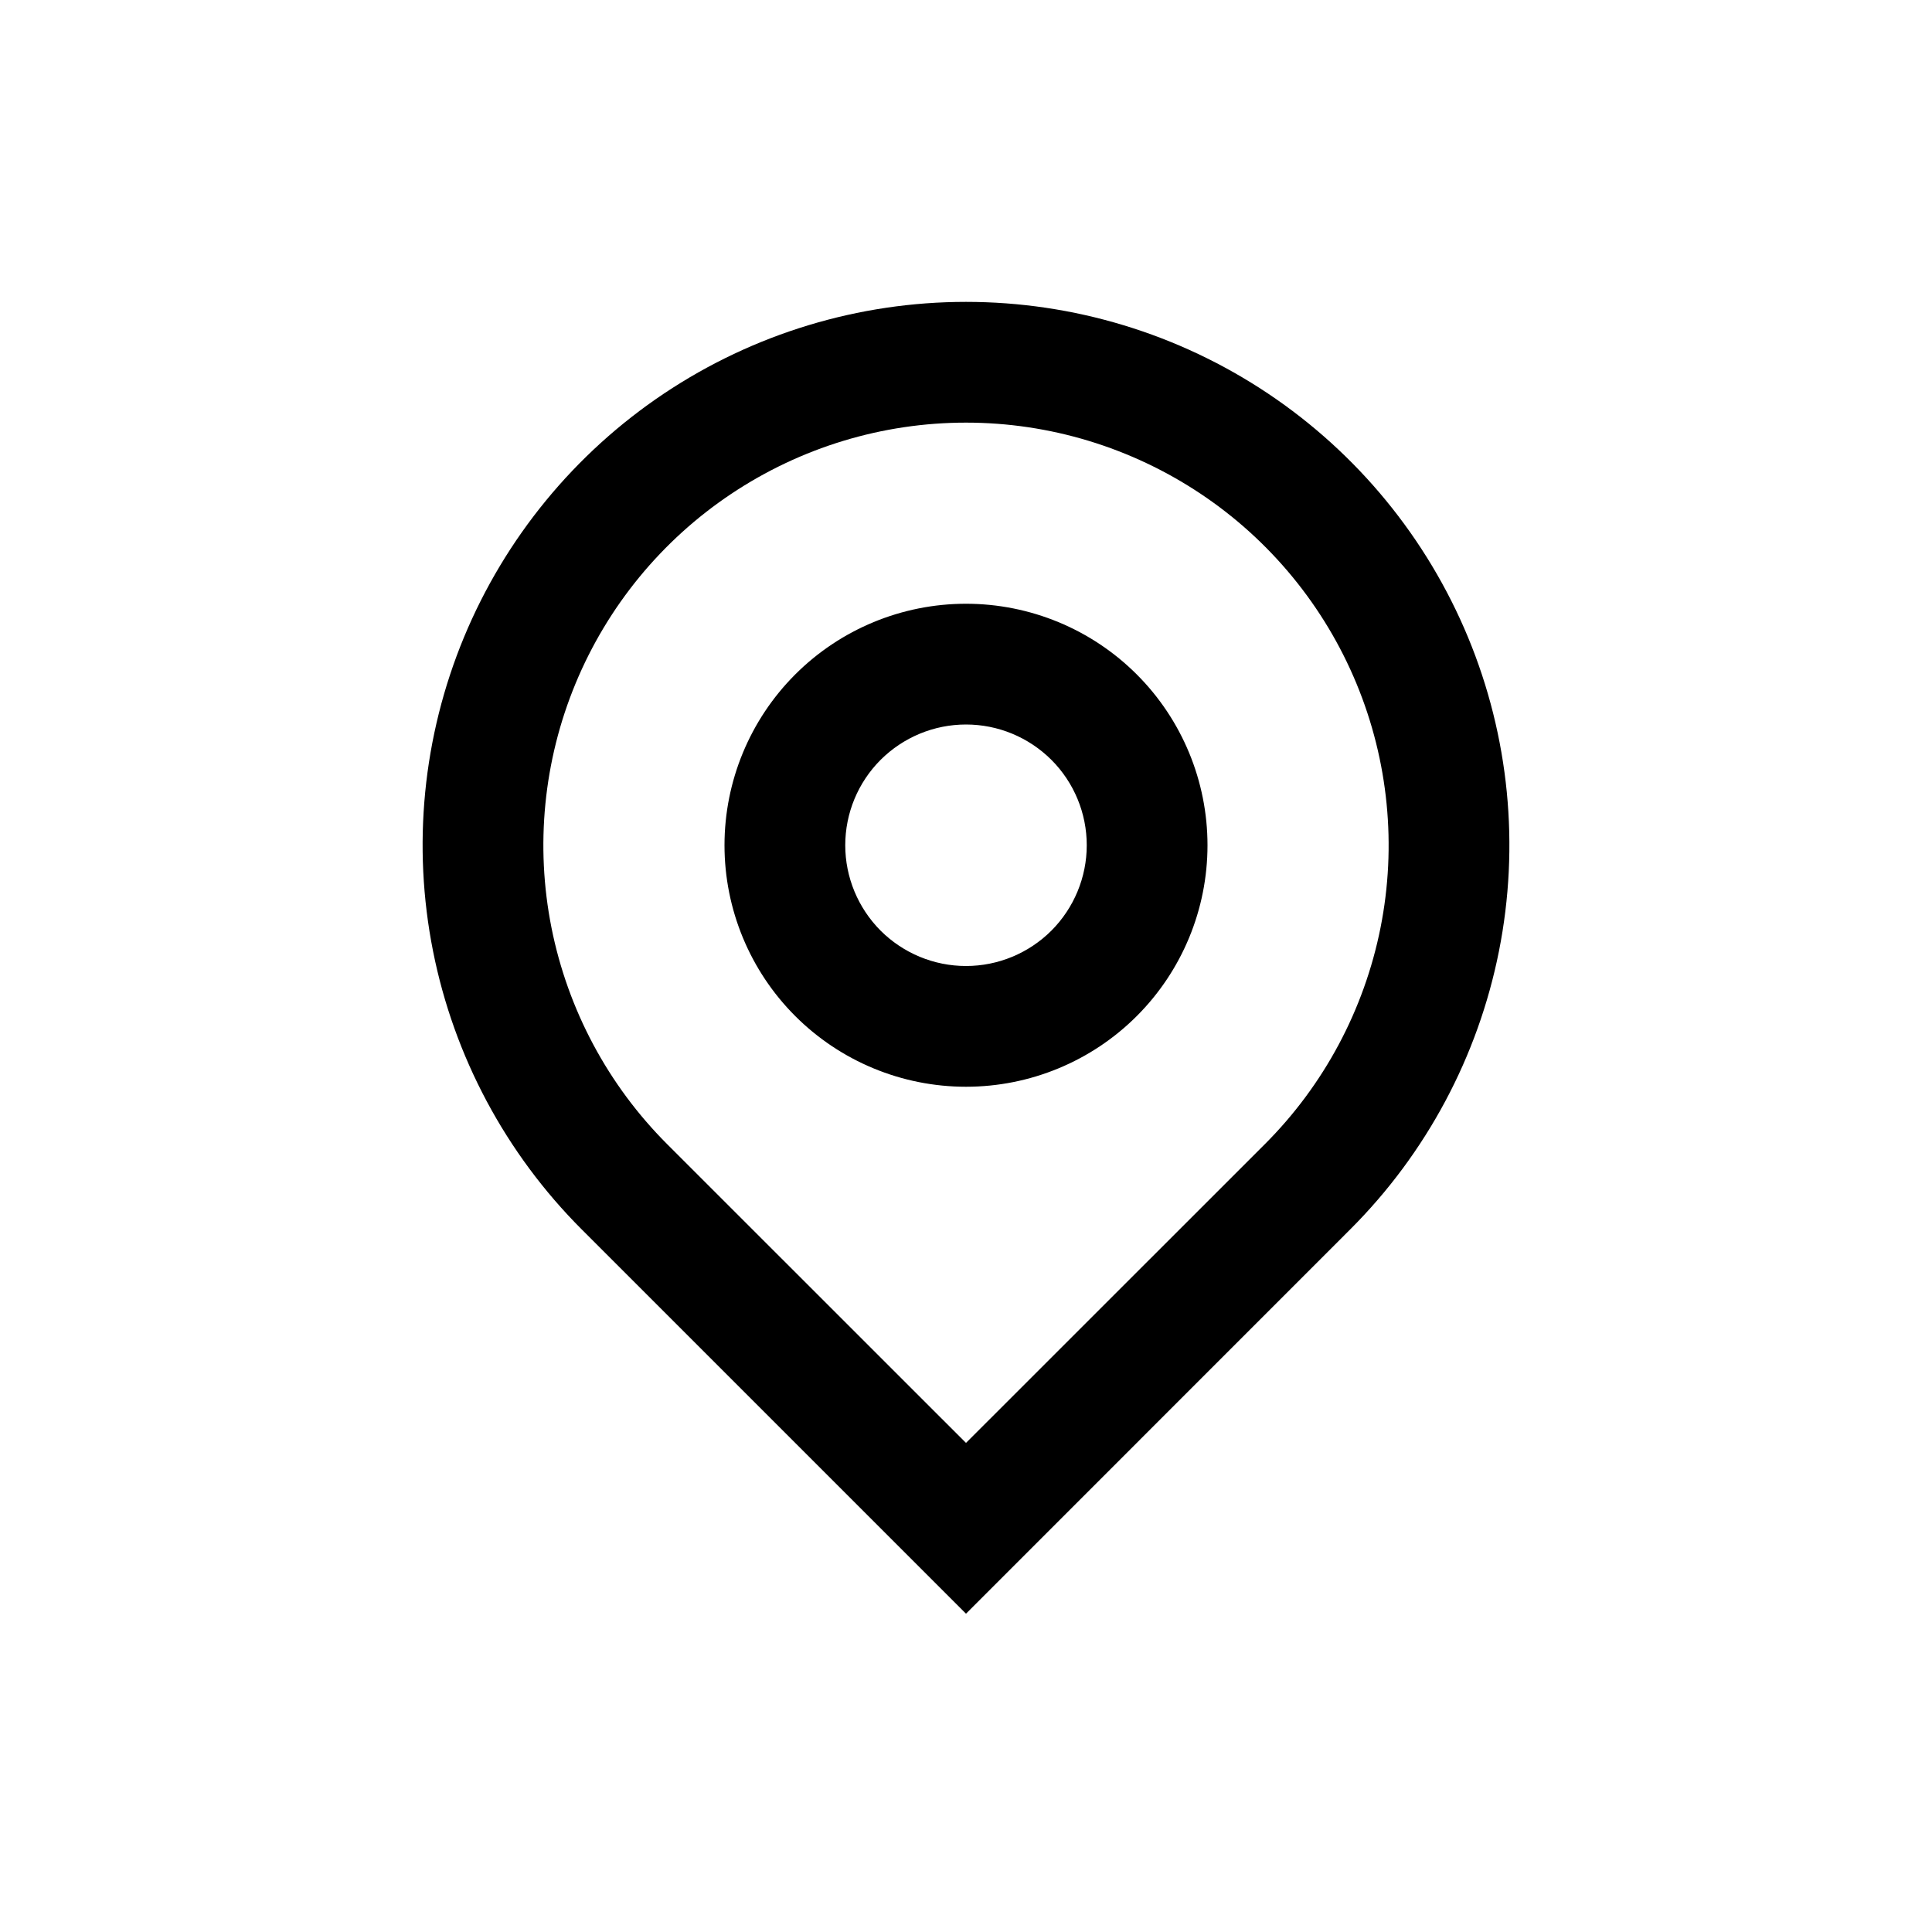 <svg width="20" height="20" viewBox="0 0 20 20" fill="none" xmlns="http://www.w3.org/2000/svg">
<path d="M10 14.937L13.094 11.844C13.706 11.232 14.122 10.452 14.291 9.604C14.46 8.755 14.373 7.875 14.042 7.076C13.711 6.277 13.15 5.593 12.431 5.113C11.711 4.632 10.865 4.375 10 4.375C9.135 4.375 8.289 4.632 7.569 5.113C6.85 5.593 6.289 6.277 5.958 7.076C5.627 7.875 5.54 8.755 5.709 9.604C5.878 10.452 6.294 11.232 6.906 11.844L10 14.937ZM10 16.705L6.022 12.727C5.236 11.941 4.7 10.938 4.483 9.847C4.266 8.756 4.377 7.625 4.803 6.597C5.229 5.57 5.95 4.691 6.875 4.073C7.8 3.455 8.887 3.125 10 3.125C11.113 3.125 12.2 3.455 13.125 4.073C14.05 4.691 14.771 5.57 15.197 6.597C15.623 7.625 15.734 8.756 15.517 9.847C15.3 10.938 14.764 11.941 13.977 12.727L10 16.705V16.705ZM10 10C10.332 10 10.649 9.868 10.884 9.634C11.118 9.399 11.25 9.081 11.25 8.75C11.25 8.418 11.118 8.1 10.884 7.866C10.649 7.632 10.332 7.5 10 7.5C9.668 7.5 9.351 7.632 9.116 7.866C8.882 8.1 8.75 8.418 8.75 8.75C8.75 9.081 8.882 9.399 9.116 9.634C9.351 9.868 9.668 10 10 10ZM10 11.25C9.337 11.25 8.701 10.987 8.232 10.518C7.763 10.049 7.5 9.413 7.5 8.75C7.5 8.087 7.763 7.451 8.232 6.982C8.701 6.513 9.337 6.25 10 6.25C10.663 6.25 11.299 6.513 11.768 6.982C12.237 7.451 12.5 8.087 12.5 8.75C12.5 9.413 12.237 10.049 11.768 10.518C11.299 10.987 10.663 11.25 10 11.25Z" fill="black"/>
</svg>
